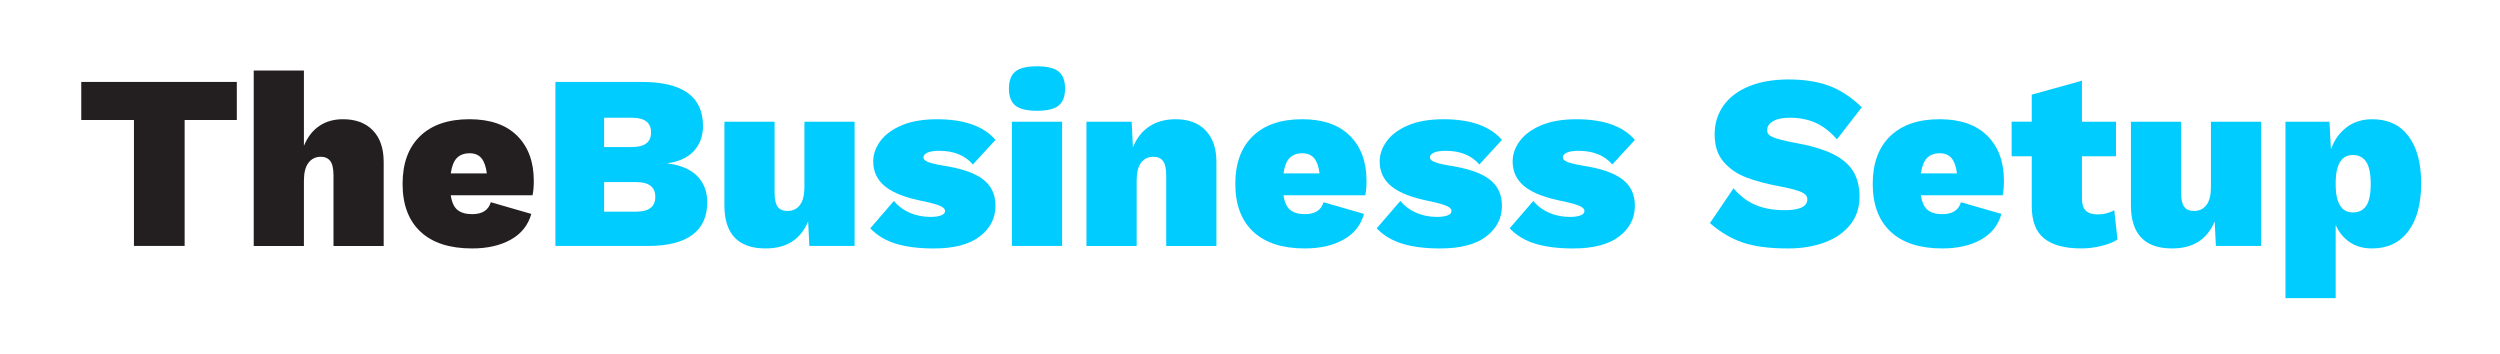 <?xml version="1.0" encoding="utf-8"?>
<!-- Generator: Adobe Illustrator 16.0.0, SVG Export Plug-In . SVG Version: 6.00 Build 0)  -->
<!DOCTYPE svg PUBLIC "-//W3C//DTD SVG 1.1//EN" "http://www.w3.org/Graphics/SVG/1.1/DTD/svg11.dtd">
<svg version="1.1" id="Layer_1" xmlns="http://www.w3.org/2000/svg" xmlns:xlink="http://www.w3.org/1999/xlink" x="0px" y="0px"
	 width="254px" height="36px" viewBox="0 0 254 36" enable-background="new 0 0 254 36" xml:space="preserve">
<g>
	<path fill="#231F20" d="M24.061,12.189h-5.302V24.99h-5.15V12.189H8.256V8.326h15.805V12.189z"/>
	<path fill="#231F20" d="M37.884,13.25c0.732,0.757,1.098,1.826,1.098,3.207v8.534h-5.1v-7.17c0-0.69-0.11-1.178-0.328-1.464
		c-0.219-0.286-0.539-0.429-0.959-0.429c-0.522,0-0.938,0.202-1.25,0.606c-0.312,0.404-0.467,1.01-0.467,1.818v6.64h-5.1V7.165h5.1
		v7.65c0.37-0.892,0.892-1.565,1.565-2.02c0.673-0.455,1.473-0.682,2.398-0.682C36.138,12.113,37.152,12.492,37.884,13.25z"/>
	<path fill="#231F20" d="M54.106,19.839h-8.307c0.101,0.707,0.328,1.204,0.682,1.49c0.354,0.287,0.85,0.429,1.49,0.429
		c1.026,0,1.658-0.404,1.894-1.212l4.116,1.187c-0.32,1.145-1.014,2.016-2.083,2.613c-1.069,0.598-2.378,0.896-3.926,0.896
		c-2.289,0-4.04-0.568-5.251-1.704s-1.818-2.756-1.818-4.86c0-2.087,0.593-3.703,1.78-4.848c1.187-1.145,2.857-1.717,5.012-1.717
		c2.104,0,3.72,0.56,4.848,1.679c1.128,1.12,1.692,2.647,1.692,4.583C54.232,18.98,54.19,19.469,54.106,19.839z M46.418,16.052
		c-0.312,0.32-0.518,0.842-0.619,1.565h3.661c-0.084-0.69-0.265-1.203-0.543-1.54c-0.278-0.336-0.678-0.505-1.199-0.505
		C47.163,15.572,46.729,15.732,46.418,16.052z"/>
	<path fill="#00CCFF" d="M56.429,8.326h8.862c4.09,0.017,6.135,1.507,6.135,4.469c0,1.01-0.303,1.852-0.909,2.525
		s-1.498,1.094-2.676,1.262v0.025c1.33,0.168,2.332,0.598,3.005,1.288c0.673,0.69,1.01,1.574,1.01,2.651
		c0,1.464-0.505,2.571-1.515,3.32c-1.01,0.749-2.517,1.124-4.52,1.124h-9.393V8.326z M64.205,14.941c1.296,0,1.944-0.496,1.944-1.49
		c0-0.993-0.648-1.49-1.944-1.49h-2.828v2.979H64.205z M64.634,21.505c1.296,0,1.944-0.505,1.944-1.515
		c0-0.993-0.648-1.49-1.944-1.49h-3.257v3.004H64.634z"/>
	<path fill="#00CCFF" d="M86.827,12.366V24.99h-4.595l-0.126-2.5c-0.757,1.835-2.197,2.752-4.317,2.752
		c-2.794,0-4.191-1.464-4.191-4.393v-8.483h5.1v7.221c0,0.674,0.105,1.149,0.316,1.427c0.21,0.278,0.542,0.417,0.997,0.417
		c0.539,0,0.959-0.202,1.263-0.606c0.303-0.404,0.454-1.01,0.454-1.818v-6.64H86.827z"/>
	<path fill="#00CCFF" d="M91.031,24.763c-1.052-0.32-1.923-0.842-2.613-1.565l2.398-2.777c0.438,0.522,0.976,0.921,1.616,1.199
		c0.639,0.278,1.346,0.417,2.121,0.417c0.438,0,0.791-0.05,1.061-0.151c0.269-0.101,0.404-0.252,0.404-0.455
		c0-0.185-0.151-0.349-0.455-0.492c-0.303-0.143-0.842-0.299-1.616-0.467c-1.852-0.354-3.186-0.858-4.002-1.515
		c-0.816-0.657-1.225-1.506-1.225-2.55c0-0.724,0.24-1.414,0.72-2.07c0.48-0.656,1.203-1.19,2.171-1.603
		c0.968-0.413,2.167-0.619,3.598-0.619c2.744,0,4.722,0.699,5.934,2.096l-2.298,2.5c-0.791-0.926-1.936-1.389-3.434-1.389
		c-0.522,0-0.917,0.063-1.187,0.189c-0.27,0.126-0.404,0.29-0.404,0.492c0,0.168,0.147,0.315,0.441,0.442
		c0.294,0.126,0.787,0.249,1.477,0.366c1.902,0.287,3.278,0.754,4.128,1.401c0.85,0.648,1.275,1.544,1.275,2.689
		c0,1.263-0.53,2.302-1.591,3.118c-1.06,0.817-2.625,1.225-4.696,1.225C93.358,25.242,92.083,25.082,91.031,24.763z"/>
	<path fill="#00CCFF" d="M103.163,10.725c-0.438-0.354-0.657-0.926-0.657-1.717c0-0.808,0.219-1.389,0.657-1.742
		c0.438-0.354,1.169-0.53,2.196-0.53s1.759,0.177,2.197,0.53c0.438,0.354,0.656,0.934,0.656,1.742c0,0.791-0.219,1.363-0.656,1.717
		c-0.438,0.354-1.17,0.53-2.197,0.53S103.601,11.078,103.163,10.725z M107.91,24.99h-5.1V12.366h5.1V24.99z"/>
	<path fill="#00CCFF" d="M122.49,13.25c0.732,0.757,1.098,1.826,1.098,3.207v8.534h-5.1v-7.17c0-0.69-0.11-1.178-0.328-1.464
		c-0.219-0.286-0.539-0.429-0.959-0.429c-0.539,0-0.959,0.198-1.262,0.593c-0.303,0.396-0.455,1.006-0.455,1.831v6.64h-5.1V12.366
		h4.595l0.126,2.601c0.37-0.926,0.926-1.633,1.667-2.121c0.74-0.488,1.632-0.732,2.676-0.732
		C120.743,12.113,121.757,12.492,122.49,13.25z"/>
	<path fill="#00CCFF" d="M138.711,19.839h-8.307c0.101,0.707,0.328,1.204,0.682,1.49c0.354,0.287,0.85,0.429,1.49,0.429
		c1.026,0,1.658-0.404,1.894-1.212l4.116,1.187c-0.32,1.145-1.014,2.016-2.083,2.613c-1.069,0.598-2.378,0.896-3.926,0.896
		c-2.289,0-4.04-0.568-5.251-1.704s-1.818-2.756-1.818-4.86c0-2.087,0.593-3.703,1.78-4.848c1.187-1.145,2.857-1.717,5.012-1.717
		c2.104,0,3.72,0.56,4.848,1.679c1.128,1.12,1.692,2.647,1.692,4.583C138.838,18.98,138.795,19.469,138.711,19.839z M131.023,16.052
		c-0.312,0.32-0.518,0.842-0.619,1.565h3.661c-0.084-0.69-0.265-1.203-0.543-1.54c-0.278-0.336-0.678-0.505-1.199-0.505
		C131.769,15.572,131.335,15.732,131.023,16.052z"/>
	<path fill="#00CCFF" d="M142.486,24.763c-1.052-0.32-1.923-0.842-2.613-1.565l2.398-2.777c0.438,0.522,0.976,0.921,1.616,1.199
		c0.639,0.278,1.346,0.417,2.121,0.417c0.438,0,0.791-0.05,1.061-0.151c0.269-0.101,0.404-0.252,0.404-0.455
		c0-0.185-0.151-0.349-0.455-0.492c-0.303-0.143-0.842-0.299-1.616-0.467c-1.852-0.354-3.186-0.858-4.002-1.515
		c-0.816-0.657-1.225-1.506-1.225-2.55c0-0.724,0.24-1.414,0.72-2.07c0.48-0.656,1.203-1.19,2.171-1.603
		c0.968-0.413,2.167-0.619,3.598-0.619c2.744,0,4.722,0.699,5.934,2.096l-2.298,2.5c-0.791-0.926-1.936-1.389-3.434-1.389
		c-0.522,0-0.917,0.063-1.187,0.189c-0.27,0.126-0.404,0.29-0.404,0.492c0,0.168,0.147,0.315,0.441,0.442
		c0.294,0.126,0.787,0.249,1.477,0.366c1.902,0.287,3.278,0.754,4.128,1.401c0.85,0.648,1.275,1.544,1.275,2.689
		c0,1.263-0.53,2.302-1.591,3.118c-1.06,0.817-2.625,1.225-4.696,1.225C144.813,25.242,143.538,25.082,142.486,24.763z"/>
	<path fill="#00CCFF" d="M155.994,24.763c-1.052-0.32-1.923-0.842-2.613-1.565l2.398-2.777c0.438,0.522,0.976,0.921,1.616,1.199
		c0.639,0.278,1.346,0.417,2.121,0.417c0.438,0,0.791-0.05,1.061-0.151c0.269-0.101,0.404-0.252,0.404-0.455
		c0-0.185-0.151-0.349-0.455-0.492c-0.303-0.143-0.842-0.299-1.616-0.467c-1.852-0.354-3.186-0.858-4.002-1.515
		c-0.816-0.657-1.225-1.506-1.225-2.55c0-0.724,0.24-1.414,0.72-2.07c0.48-0.656,1.203-1.19,2.171-1.603
		c0.968-0.413,2.167-0.619,3.598-0.619c2.744,0,4.722,0.699,5.934,2.096l-2.298,2.5c-0.791-0.926-1.936-1.389-3.434-1.389
		c-0.522,0-0.917,0.063-1.187,0.189c-0.27,0.126-0.404,0.29-0.404,0.492c0,0.168,0.147,0.315,0.441,0.442
		c0.294,0.126,0.787,0.249,1.477,0.366c1.902,0.287,3.278,0.754,4.128,1.401c0.85,0.648,1.275,1.544,1.275,2.689
		c0,1.263-0.53,2.302-1.591,3.118c-1.06,0.817-2.625,1.225-4.696,1.225C158.32,25.242,157.045,25.082,155.994,24.763z"/>
	<path fill="#00CCFF" d="M185.837,8.717c1.153,0.429,2.26,1.157,3.32,2.184l-2.525,3.257c-0.673-0.774-1.393-1.334-2.159-1.679
		c-0.766-0.345-1.646-0.518-2.639-0.518c-0.724,0-1.288,0.118-1.691,0.354c-0.404,0.236-0.606,0.547-0.606,0.935
		c0,0.303,0.21,0.539,0.631,0.707c0.421,0.168,1.12,0.345,2.096,0.53c1.616,0.287,2.908,0.661,3.875,1.124
		c0.968,0.463,1.675,1.048,2.121,1.755c0.446,0.707,0.669,1.583,0.669,2.626c0,1.111-0.32,2.062-0.959,2.853
		c-0.64,0.792-1.506,1.389-2.601,1.792s-2.332,0.606-3.711,0.606c-1.919,0-3.468-0.206-4.646-0.619
		c-1.178-0.412-2.272-1.064-3.282-1.957l2.398-3.535c0.673,0.791,1.427,1.359,2.26,1.704c0.833,0.345,1.813,0.518,2.941,0.518
		c1.531,0,2.297-0.37,2.297-1.111c0-0.32-0.223-0.572-0.669-0.757c-0.446-0.185-1.166-0.37-2.159-0.556
		c-1.347-0.252-2.479-0.556-3.396-0.909c-0.917-0.353-1.679-0.879-2.285-1.578c-0.606-0.698-0.909-1.628-0.909-2.79
		c0-1.094,0.294-2.062,0.884-2.904c0.589-0.841,1.447-1.498,2.575-1.969c1.127-0.471,2.475-0.707,4.04-0.707
		C183.308,8.073,184.684,8.288,185.837,8.717z"/>
	<path fill="#00CCFF" d="M203.472,19.839h-8.307c0.101,0.707,0.328,1.204,0.682,1.49c0.354,0.287,0.85,0.429,1.49,0.429
		c1.026,0,1.658-0.404,1.894-1.212l4.116,1.187c-0.32,1.145-1.014,2.016-2.083,2.613c-1.069,0.598-2.378,0.896-3.926,0.896
		c-2.289,0-4.04-0.568-5.251-1.704s-1.818-2.756-1.818-4.86c0-2.087,0.593-3.703,1.78-4.848c1.187-1.145,2.857-1.717,5.012-1.717
		c2.104,0,3.72,0.56,4.848,1.679c1.128,1.12,1.692,2.647,1.692,4.583C203.599,18.98,203.556,19.469,203.472,19.839z M195.784,16.052
		c-0.312,0.32-0.518,0.842-0.619,1.565h3.661c-0.084-0.69-0.265-1.203-0.543-1.54c-0.278-0.336-0.678-0.505-1.199-0.505
		C196.529,15.572,196.096,15.732,195.784,16.052z"/>
	<path fill="#00CCFF" d="M215.137,24.333c-0.404,0.269-0.951,0.488-1.641,0.656c-0.69,0.168-1.364,0.252-2.02,0.252
		c-1.683,0-2.946-0.336-3.787-1.01c-0.842-0.673-1.263-1.768-1.263-3.282v-5.075h-2.045v-3.509h2.045V9.614l5.1-1.414v4.166h3.459
		v3.509h-3.459v4.267c0,0.589,0.13,1.01,0.392,1.262c0.261,0.252,0.66,0.379,1.199,0.379c0.64,0,1.203-0.143,1.692-0.429
		L215.137,24.333z"/>
	<path fill="#00CCFF" d="M229.73,12.366V24.99h-4.595l-0.126-2.5c-0.757,1.835-2.197,2.752-4.317,2.752
		c-2.794,0-4.191-1.464-4.191-4.393v-8.483h5.1v7.221c0,0.674,0.105,1.149,0.316,1.427c0.21,0.278,0.542,0.417,0.997,0.417
		c0.539,0,0.959-0.202,1.263-0.606c0.303-0.404,0.454-1.01,0.454-1.818v-6.64H229.73z"/>
	<path fill="#00CCFF" d="M244.69,13.817c0.867,1.136,1.3,2.739,1.3,4.81c0,2.087-0.438,3.712-1.313,4.873
		c-0.875,1.162-2.104,1.742-3.687,1.742c-0.875,0-1.625-0.21-2.247-0.631c-0.623-0.42-1.103-1.001-1.439-1.742v7.423h-5.1V12.366
		h4.469l0.151,2.802c0.337-0.942,0.867-1.687,1.591-2.234c0.724-0.547,1.591-0.82,2.601-0.82
		C242.598,12.113,243.823,12.681,244.69,13.817z M240.41,20.912c0.303-0.446,0.455-1.19,0.455-2.234
		c0-1.043-0.156-1.792-0.467-2.247s-0.762-0.682-1.351-0.682c-1.111,0-1.692,0.884-1.742,2.651v0.556
		c0.05,1.75,0.631,2.625,1.742,2.625C239.653,21.581,240.107,21.358,240.41,20.912z"/>
</g>
</svg>
